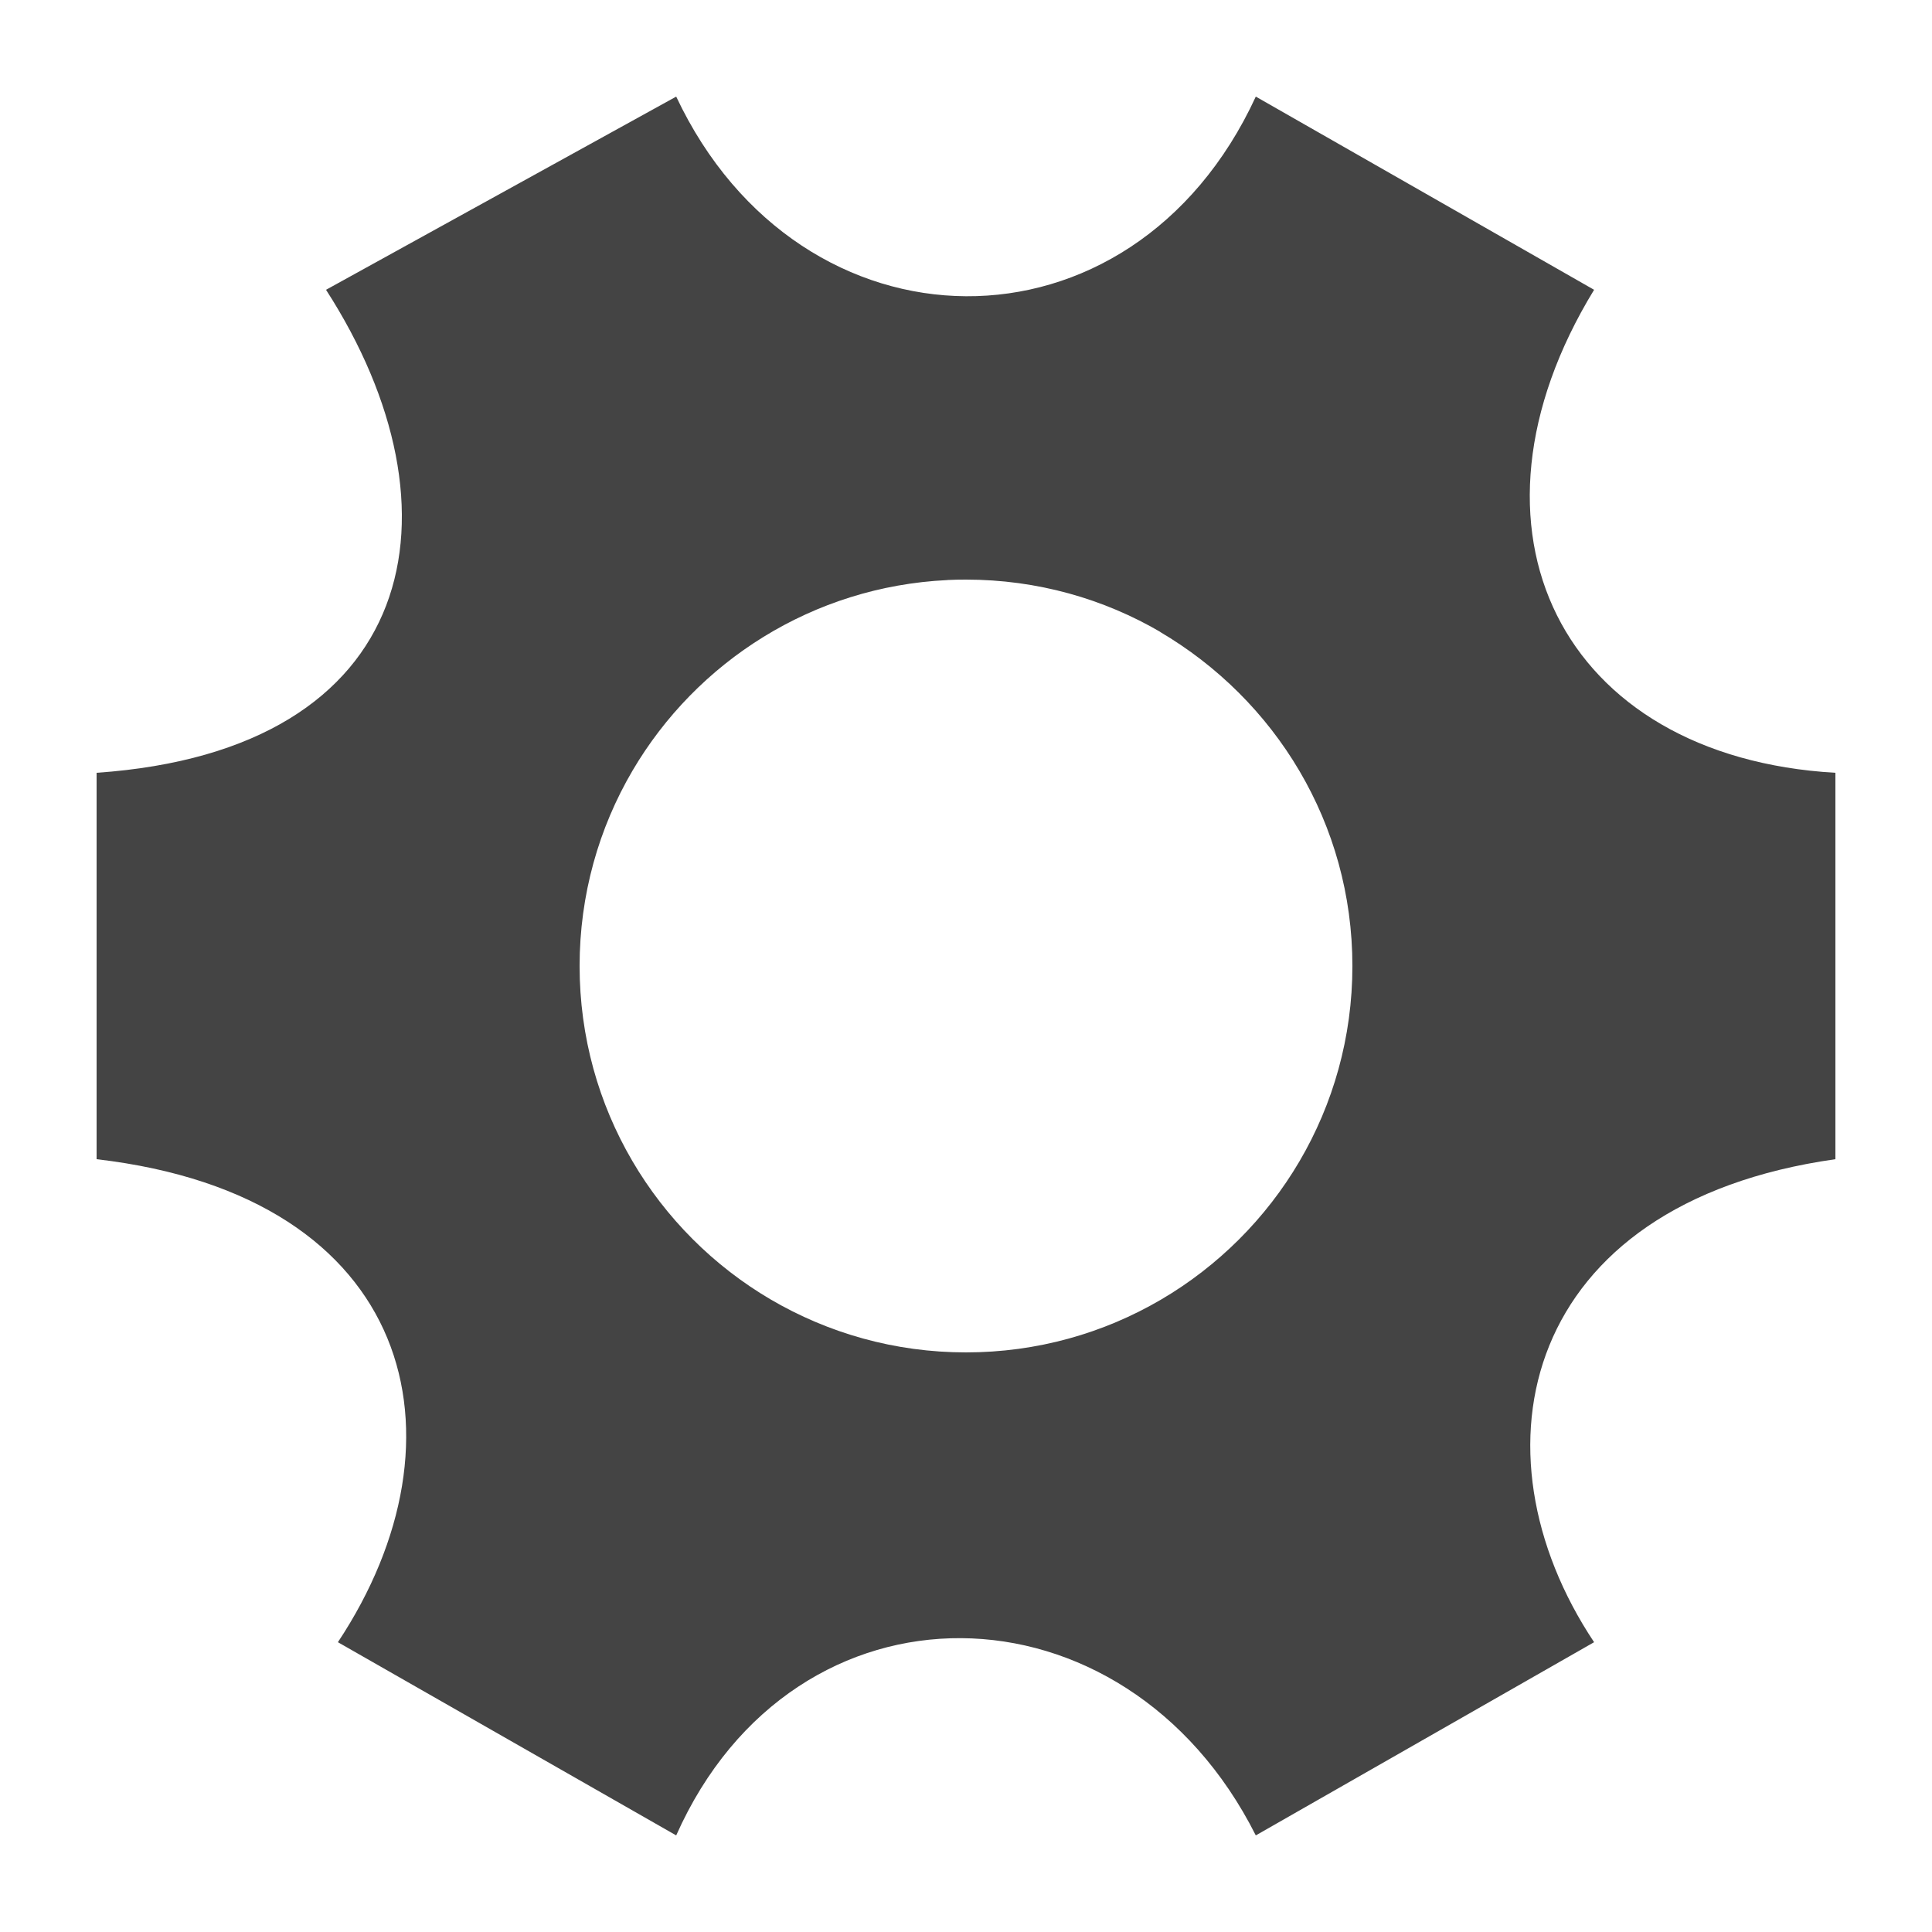 <!-- Generated by IcoMoon.io -->
<svg version="1.1" xmlns="http://www.w3.org/2000/svg" width="20" height="20" viewBox="0 0 20 20">
<title>settings-20</title>
<path fill="#444" d="M7 1l-3.625 2c1.471 2.281 0.981 4.767-2.375 5v4c3.295 0.383 3.898 2.889 2.498 5l3.502 2c1.224-2.753 4.645-2.692 6 0l3.502-2c-1.321-1.984-0.747-4.541 2.498-5v-4c-2.843-0.165-4.013-2.521-2.498-5l-3.502-2c-1.284 2.784-4.716 2.727-6 0zM9.814 6.004c0.056-0.003 0.121-0.004 0.186-0.004 0.737 0 1.428 0.199 2.021 0.547l-0.018-0.009c1.202 0.705 1.997 1.991 1.997 3.462 0 0.738-0.2 1.429-0.548 2.022-0.695 1.183-1.981 1.978-3.452 1.978-0.738 0-1.428-0.2-2.022-0.548-1.184-0.695-1.978-1.981-1.978-3.452 0-0.737 0.199-1.428 0.547-2.021 0.664-1.131 1.868-1.907 3.258-1.974z"></path>
</svg>
